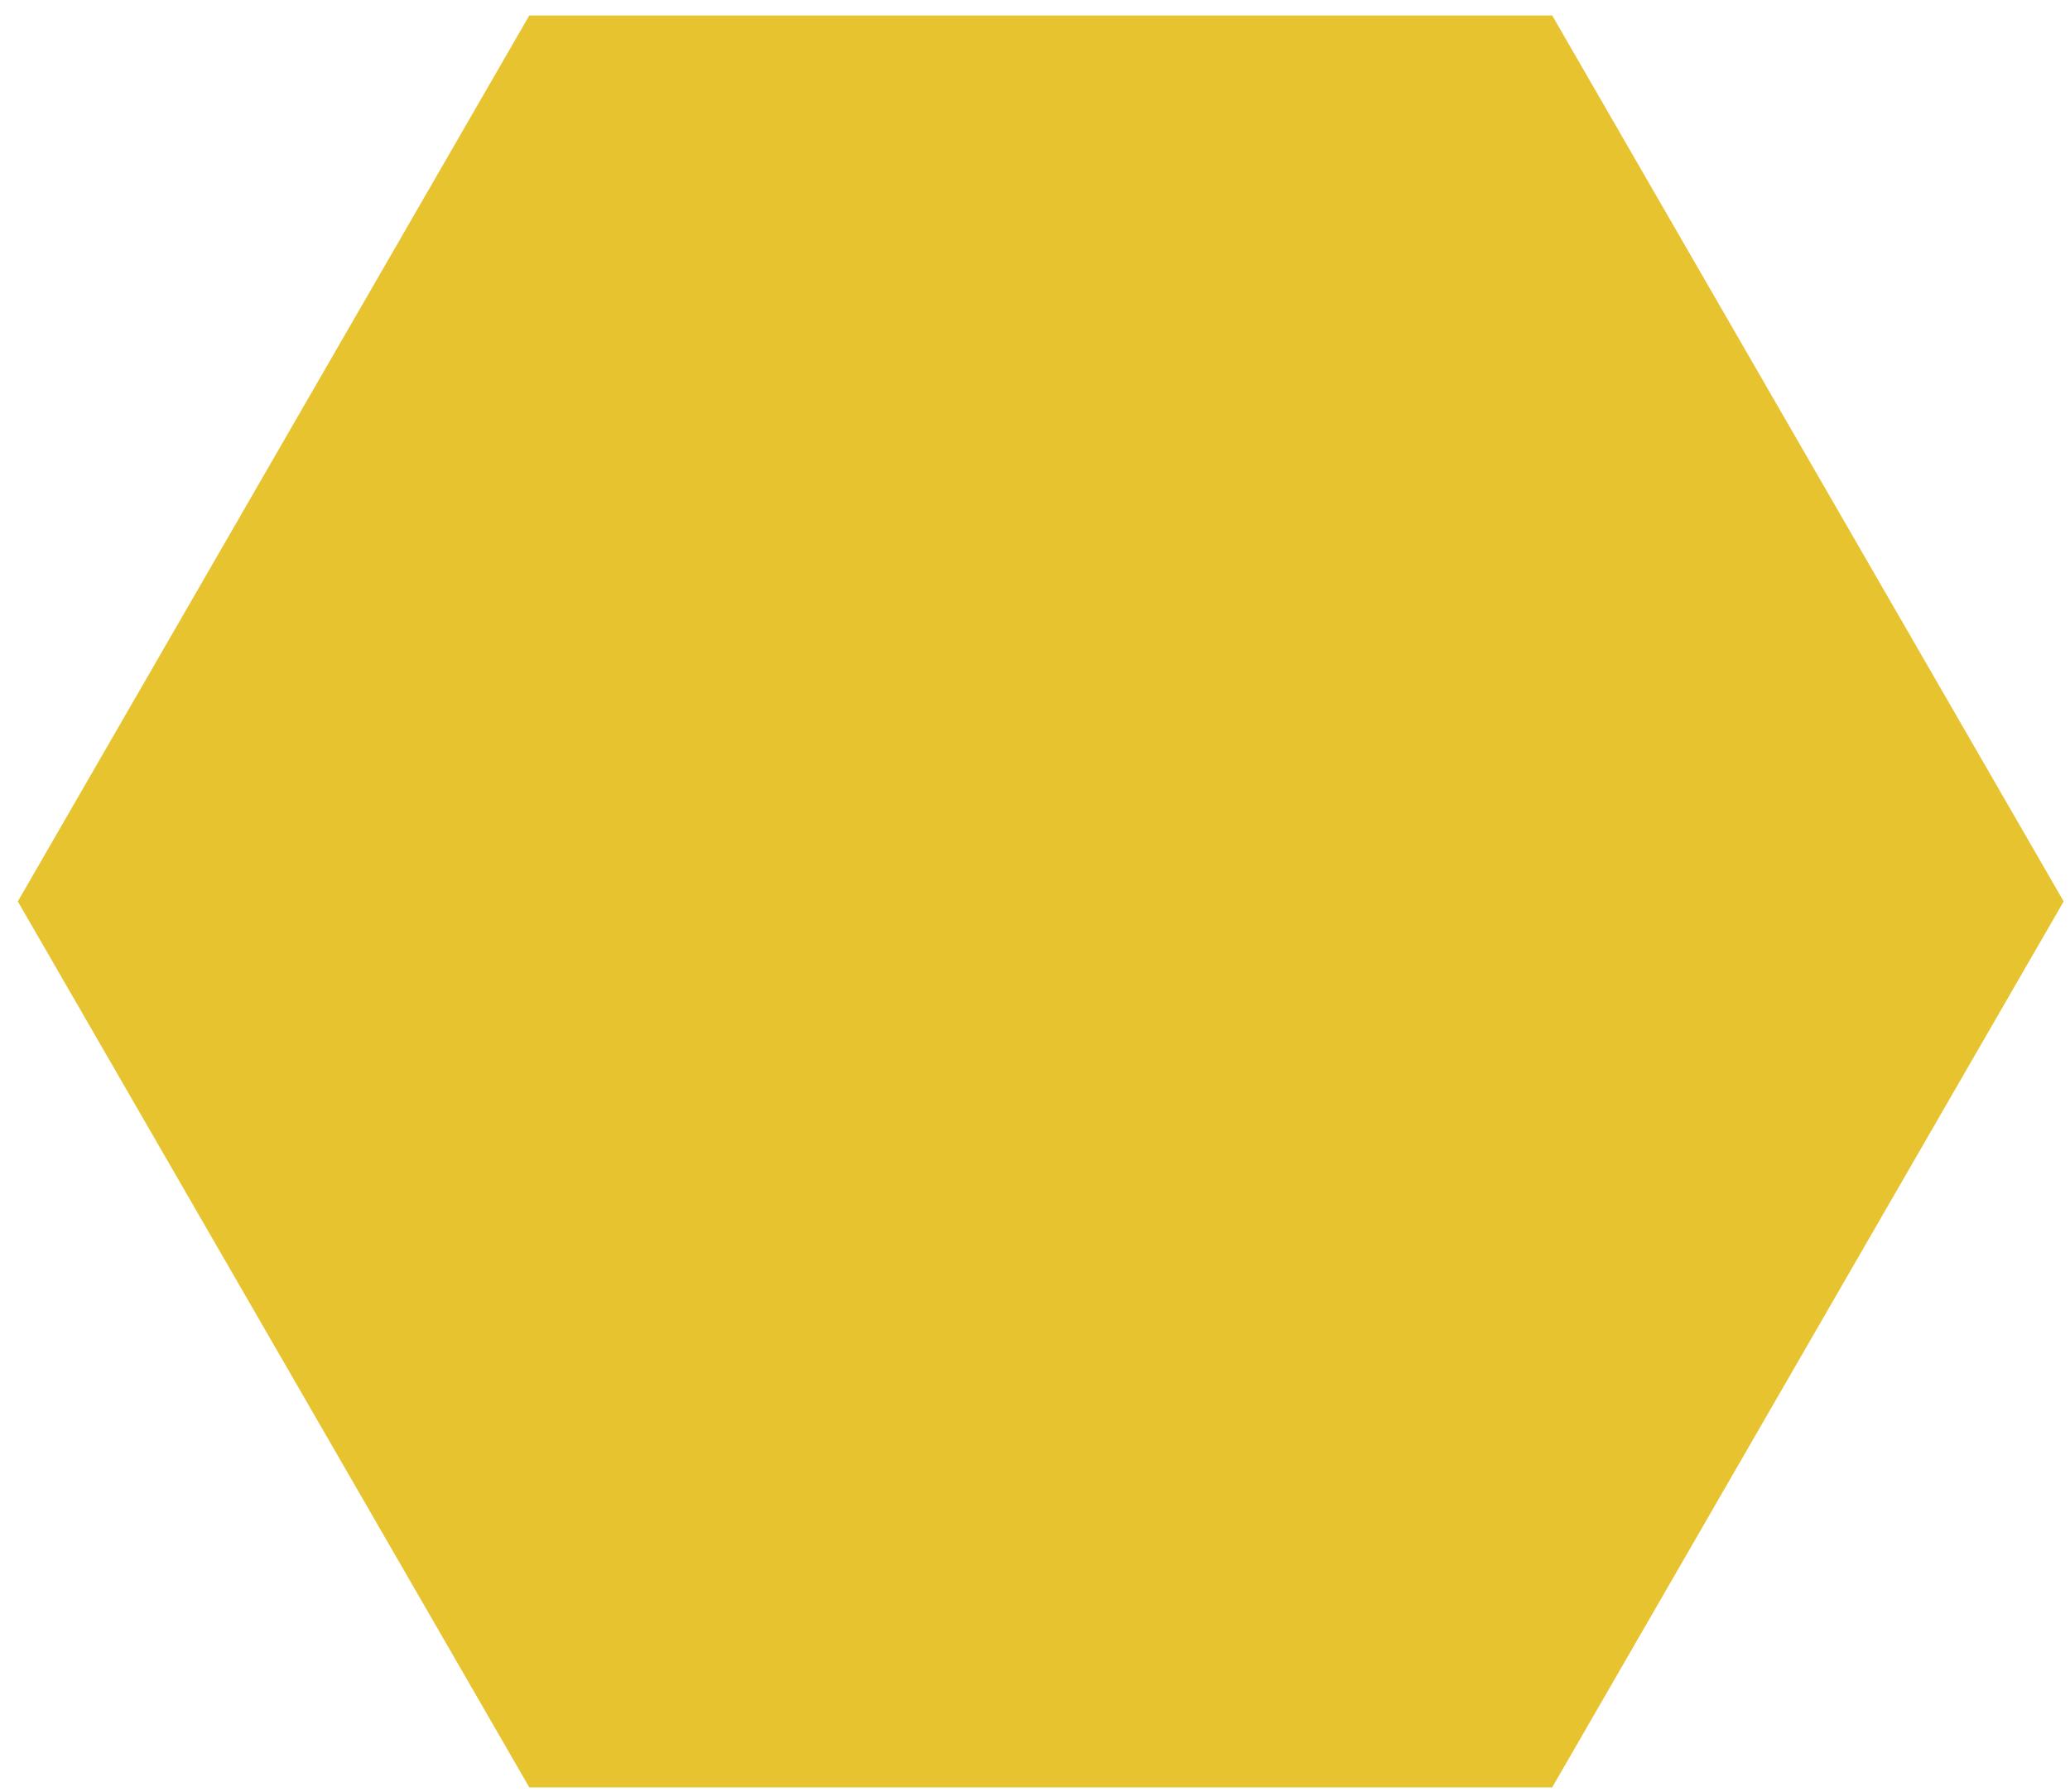 <?xml version="1.0" encoding="UTF-8"?> <!-- Generator: Adobe Illustrator 15.1.0, SVG Export Plug-In --> <svg xmlns="http://www.w3.org/2000/svg" xmlns:xlink="http://www.w3.org/1999/xlink" xmlns:a="http://ns.adobe.com/AdobeSVGViewerExtensions/3.0/" x="0px" y="0px" width="67px" height="58px" viewBox="-0.577 -0.5 67 58" xml:space="preserve"> <defs> </defs> <polygon fill="#E7C32F" points="16.555,57.346 0,28.673 16.555,0 49.663,0 66.218,28.673 49.663,57.346 "></polygon> </svg> 